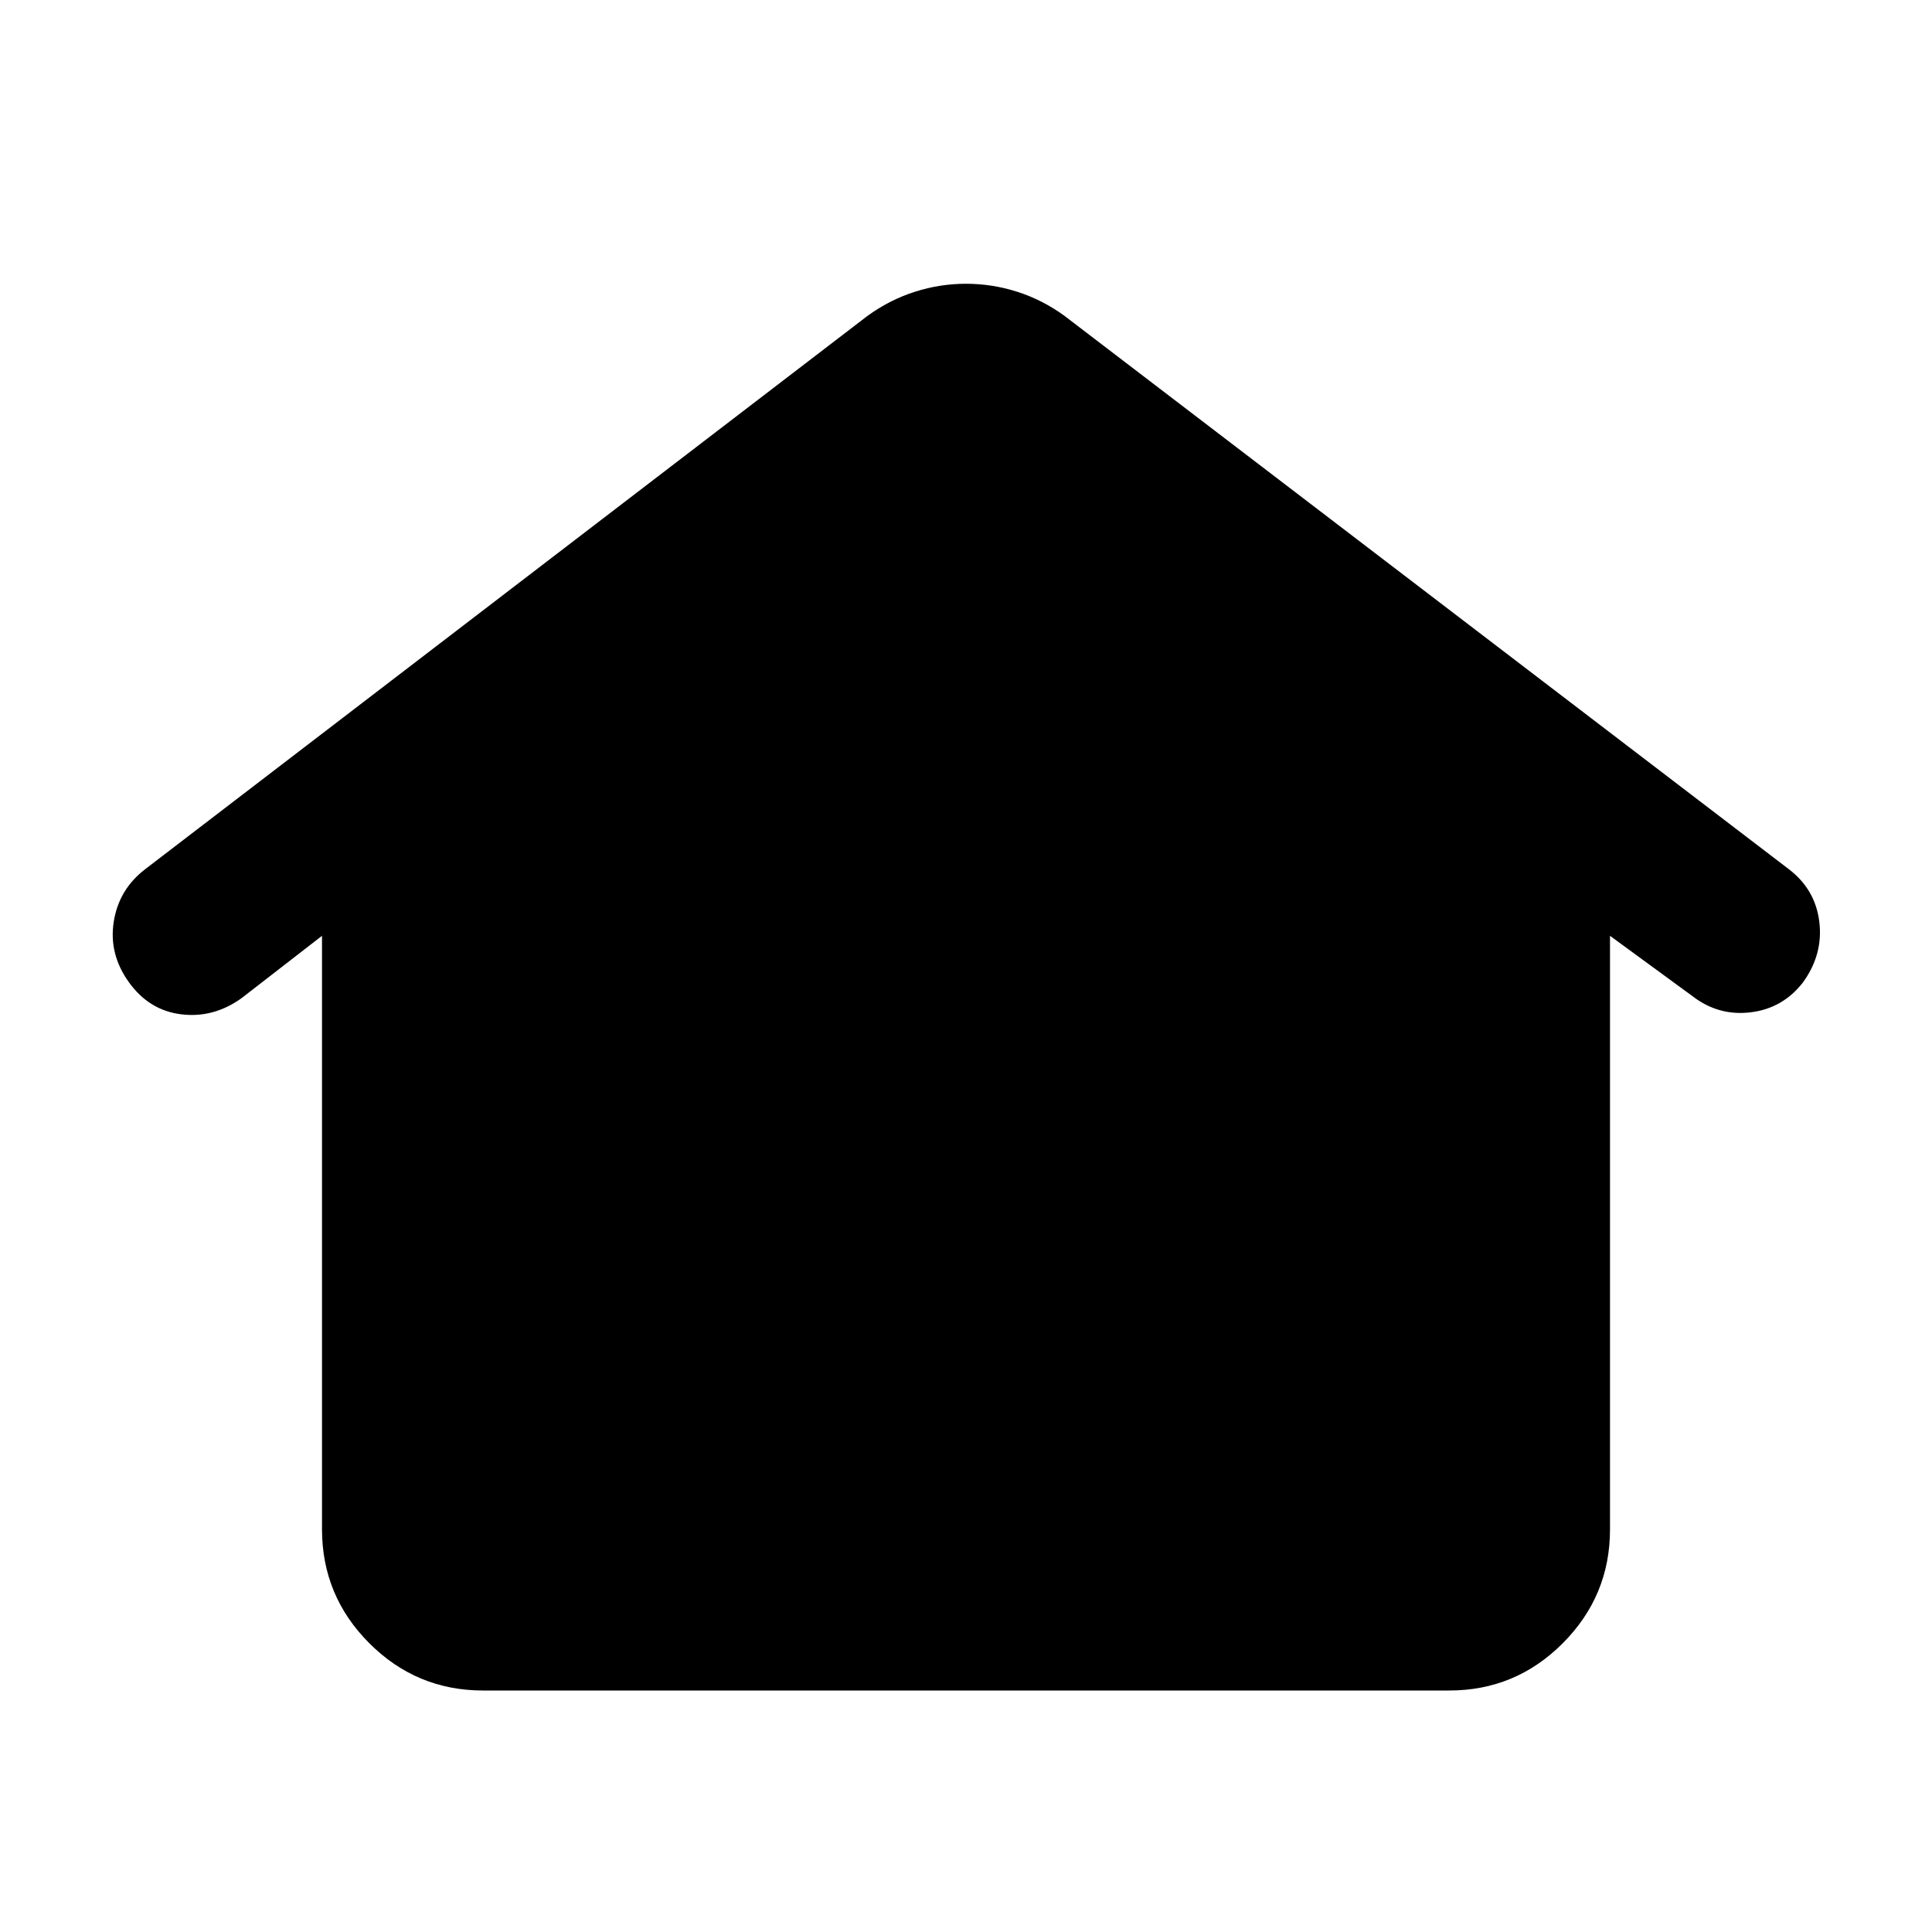 <?xml version="1.0" encoding="UTF-8" standalone="no"?>
<!DOCTYPE svg PUBLIC "-//W3C//DTD SVG 1.1//EN" "http://www.w3.org/Graphics/SVG/1.1/DTD/svg11.dtd">
<svg width="100%" height="100%" viewBox="0 0 24 24" version="1.1" xmlns="http://www.w3.org/2000/svg" xmlns:xlink="http://www.w3.org/1999/xlink" xml:space="preserve" xmlns:serif="http://www.serif.com/" style="fill-rule:evenodd;clip-rule:evenodd;stroke-linejoin:round;stroke-miterlimit:2;">
    <path d="M6,21C5.45,21 4.979,20.804 4.588,20.413C4.197,20.022 4.001,19.551 4,19L4,11.625L3,12.4C2.767,12.567 2.517,12.633 2.25,12.6C1.983,12.567 1.767,12.433 1.6,12.2C1.433,11.967 1.371,11.717 1.413,11.45C1.455,11.183 1.584,10.967 1.8,10.8L10.775,3.925C10.958,3.792 11.154,3.692 11.363,3.625C11.572,3.558 11.784,3.525 12,3.525C12.216,3.525 12.429,3.558 12.638,3.625C12.847,3.692 13.043,3.792 13.225,3.925L22.225,10.8C22.442,10.967 22.567,11.183 22.6,11.45C22.633,11.717 22.567,11.967 22.4,12.2C22.233,12.417 22.017,12.542 21.75,12.575C21.483,12.608 21.242,12.542 21.025,12.375L20,11.625L20,19C20,19.55 19.804,20.021 19.413,20.413C19.022,20.805 18.551,21.001 18,21L6,21Z" style="fill-rule:nonzero;"/>
</svg>

